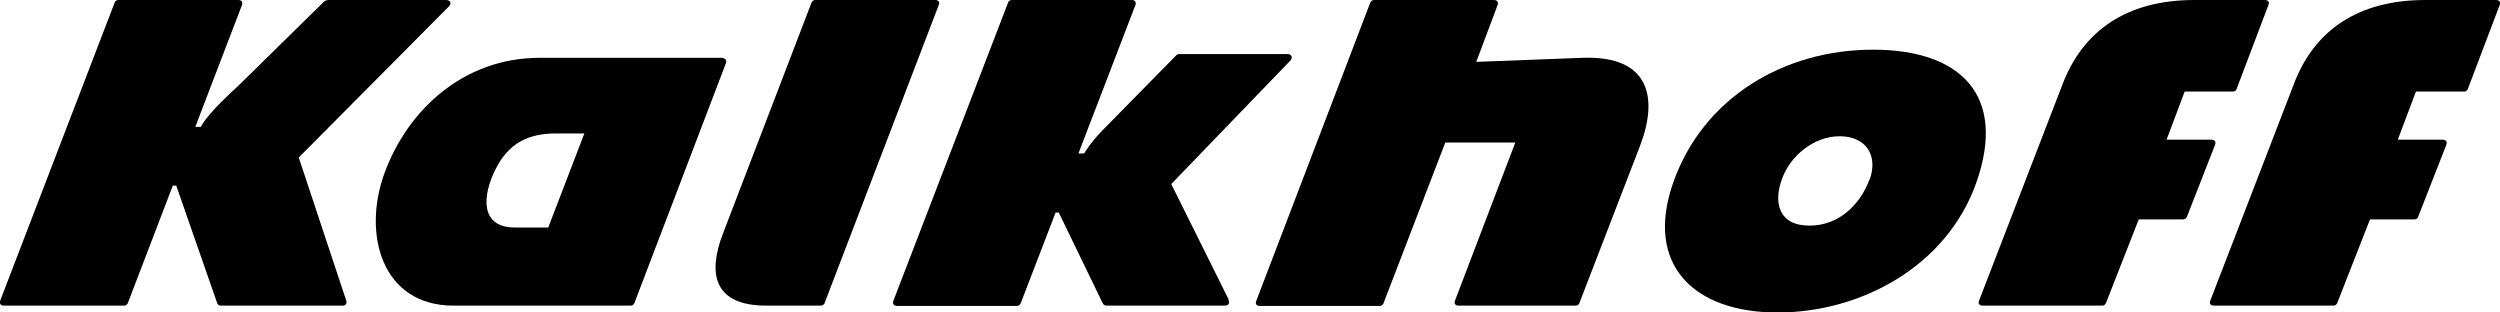 <?xml version="1.0" encoding="UTF-8"?>
<svg id="Logos_blck" data-name="Logos blck" xmlns="http://www.w3.org/2000/svg" version="1.1" viewBox="0 0 800 100">
  <defs>
    <style>
      .cls-1 {
        fill: #000;
        fill-rule: evenodd;
        stroke-width: 0px;
      }
    </style>
  </defs>
  <path class="cls-1" d="M724.8,0c1,0,1.5.7,1.1,1.6l-10.2,26.9c-.1.4-.6.8-1.1.8h-15.5s-5.8,15.4-5.8,15.4h14.4c1,0,1.5.7,1.1,1.7l-9,23c-.2.4-.6.8-1.1.8h-14.3l-10.5,26.8c-.2.4-.6.8-1.1.8h-38.4c-1,0-1.5-.7-1.1-1.6l26.7-69.2C666.6,9.7,680.7,0,702.2,0h22.7Z"/>
  <path class="cls-1" d="M798.8,0c1,0,1.5.7,1.1,1.6l-10.2,26.9c-.2.4-.6.8-1.1.8h-15.5s-5.8,15.4-5.8,15.4h14.4c1,0,1.5.7,1.1,1.7l-9,23c-.1.4-.6.8-1.1.8h-14.3l-10.5,26.8c-.2.4-.6.8-1.1.8h-38.4c-1,0-1.5-.7-1.1-1.6l26.7-69.2C740.5,9.7,754.6,0,776.1,0h22.7Z"/>
  <path class="cls-1" d="M263.9,97c-.2.4-.7.8-1.1.8h-17.6c-16.7,0-18.9-10.1-13.8-23.2L259.7.8c.2-.4.6-.8,1.1-.8h38.5c1,0,1.5.7,1.1,1.6l-36.5,95.3Z"/>
  <path class="cls-1" d="M393.1,96c.5,1,0,1.8-1.1,1.8h-38c-.4,0-.9-.3-1.1-.7l-14.1-29.1h-1l-11.2,29.1c-.1.3-.6.8-1.1.8h-38.5c-1,0-1.5-.8-1.1-1.7L322.6.8c.1-.4.6-.8,1.1-.8h38.5c1,0,1.5.7,1.1,1.7l-18.2,47.4h1.8s.4-.6.4-.6c1.6-2.5,3.6-4.9,5.7-7l23.4-23.8c.2-.2.5-.4.9-.4h34.7c1.3,0,1.8,1.1.9,2.1l-38.1,39.5,18.4,37Z"/>
  <path class="cls-1" d="M599.3,15.9c-28.2,0-54.3,15.2-63.9,42.6-9.2,26.4,6.8,41.5,33.4,41.5s54.1-14.7,63.6-41.5c9.9-28-5-42.6-33-42.6ZM598.2,57.5c-2.7,7.4-9.3,14.7-19.2,14.7s-11.6-7.5-8.7-15.1c2.6-7.2,10.1-13.5,18.4-13.5s12.4,6,9.6,13.9Z"/>
  <path class="cls-1" d="M231.2,18.5h-58.5c-24.4,0-42.3,16.7-49.7,37-7.1,19.6-.7,42.3,22.1,42.3h56.8c.6,0,1-.5,1.1-.8l29.3-76.8c.3-.9-.2-1.6-1.1-1.6ZM175.5,72.8h-10.7c-11.5,0-10.3-10.5-6.3-18.5,4.2-8.5,10.5-11.6,19.5-11.6h9s-11.6,30.2-11.6,30.2Z"/>
  <path class="cls-1" d="M95.6,50.4l15.2,45.8c.3.9-.2,1.6-1.1,1.6h-39.1c-.5,0-.9-.3-1.1-.8l-13.1-37.6h-1.1l-14.4,37.6c-.1.3-.6.8-1.1.8H1.2c-1,0-1.5-.7-1.1-1.7L36.7.8c.1-.4.6-.8,1.1-.8h38.5c1,0,1.5.7,1.1,1.7l-14.9,38.9h1.8l.3-.6c2.5-4.3,10.1-11.1,11.7-12.6L103.5.7c.6-.6,1.2-.7,1.8-.7h37.5c1.3,0,1.8,1.1.9,2l-48,48.3Z"/>
  <path class="cls-1" d="M484.8,45.6h-22.3s-19.8,51.5-19.8,51.5c-.1.3-.6.8-1.1.8h-38.5c-1,0-1.5-.7-1.1-1.6L438.5.8c.2-.4.6-.8,1.1-.8h38.5c1,0,1.5.7,1.1,1.7l-6.8,18.1,34-1.3c21.8-.8,24.2,13.1,18.4,28.2l-19.4,50.3c-.1.4-.6.8-1.1.8h-37.6c-1,0-1.5-.7-1.1-1.6l19.3-50.6Z"/>
</svg>